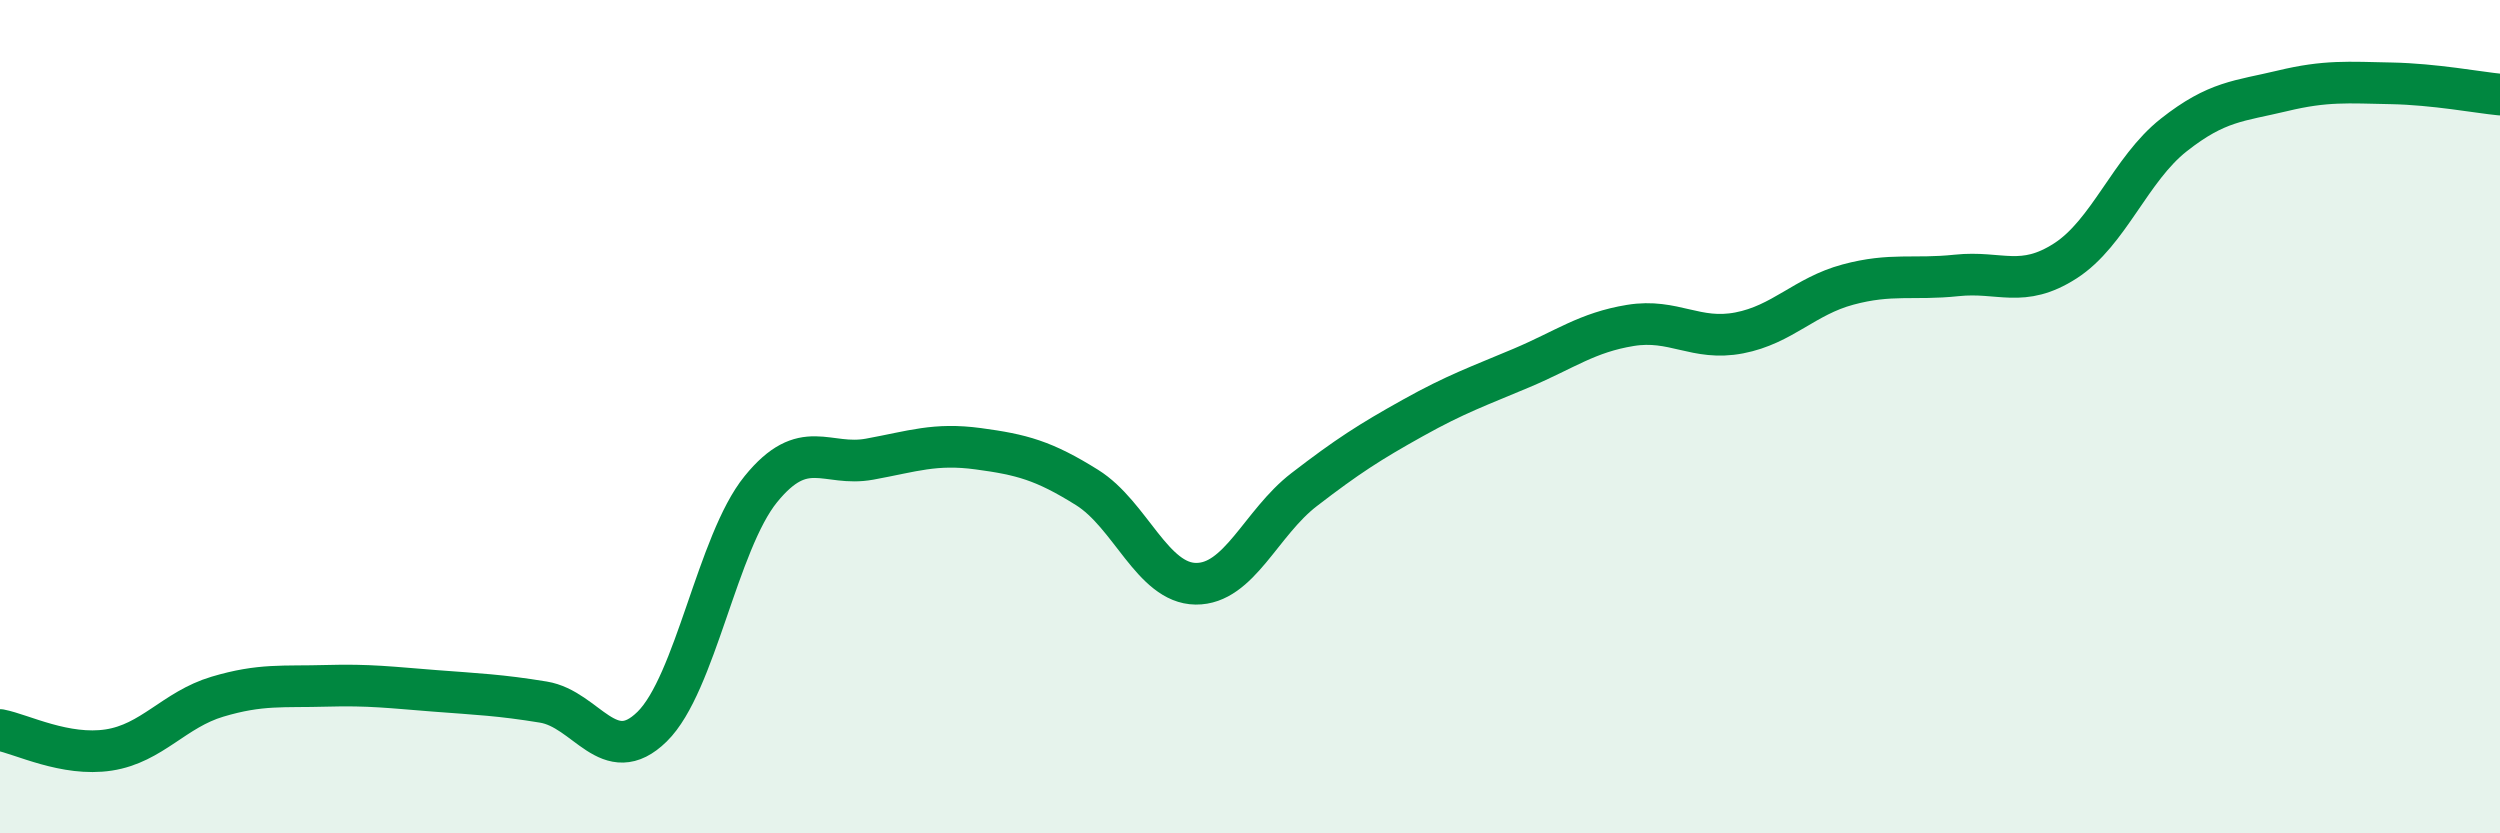 
    <svg width="60" height="20" viewBox="0 0 60 20" xmlns="http://www.w3.org/2000/svg">
      <path
        d="M 0,17.52 C 0.52,17.62 1.57,18.16 2.61,18 C 3.65,17.84 4.18,17.03 5.22,16.72 C 6.26,16.41 6.79,16.49 7.83,16.46 C 8.87,16.43 9.39,16.5 10.43,16.58 C 11.47,16.66 12,16.68 13.04,16.85 C 14.08,17.02 14.61,18.46 15.65,17.44 C 16.69,16.42 17.22,13.02 18.26,11.74 C 19.3,10.46 19.83,11.21 20.87,11.02 C 21.91,10.83 22.44,10.63 23.48,10.77 C 24.52,10.91 25.05,11.05 26.09,11.7 C 27.13,12.35 27.66,14 28.7,14.01 C 29.74,14.02 30.26,12.55 31.3,11.75 C 32.34,10.95 32.87,10.61 33.91,10.03 C 34.95,9.45 35.48,9.27 36.52,8.83 C 37.56,8.39 38.09,7.98 39.13,7.81 C 40.17,7.64 40.7,8.19 41.74,7.99 C 42.78,7.79 43.31,7.11 44.35,6.83 C 45.39,6.55 45.92,6.72 46.96,6.61 C 48,6.5 48.53,6.93 49.57,6.26 C 50.61,5.59 51.13,4.06 52.17,3.24 C 53.21,2.42 53.74,2.43 54.78,2.18 C 55.82,1.93 56.35,1.98 57.39,2 C 58.43,2.02 59.48,2.22 60,2.27L60 20L0 20Z"
        fill="#008740"
        opacity="0.1"
        stroke-linecap="round"
        stroke-linejoin="round"
      />
      <path
        d="M 0,17.52 C 0.52,17.62 1.57,18.16 2.61,18 C 3.65,17.84 4.18,17.03 5.22,16.72 C 6.26,16.41 6.79,16.49 7.83,16.46 C 8.87,16.43 9.39,16.5 10.43,16.58 C 11.47,16.66 12,16.68 13.04,16.85 C 14.08,17.02 14.61,18.46 15.65,17.44 C 16.69,16.42 17.22,13.02 18.26,11.74 C 19.3,10.46 19.83,11.21 20.87,11.02 C 21.91,10.83 22.44,10.63 23.48,10.77 C 24.52,10.91 25.05,11.05 26.09,11.7 C 27.13,12.35 27.66,14 28.7,14.01 C 29.74,14.02 30.26,12.55 31.3,11.75 C 32.34,10.95 32.87,10.61 33.91,10.03 C 34.95,9.45 35.48,9.27 36.52,8.83 C 37.56,8.39 38.09,7.98 39.13,7.81 C 40.17,7.64 40.7,8.19 41.74,7.99 C 42.78,7.79 43.31,7.11 44.35,6.83 C 45.39,6.55 45.92,6.72 46.96,6.61 C 48,6.5 48.53,6.93 49.57,6.26 C 50.61,5.59 51.13,4.06 52.17,3.24 C 53.21,2.42 53.74,2.43 54.78,2.18 C 55.82,1.93 56.35,1.98 57.39,2 C 58.43,2.02 59.48,2.22 60,2.27"
        stroke="#008740"
        stroke-width="1"
        fill="none"
        stroke-linecap="round"
        stroke-linejoin="round"
      />
    </svg>
  